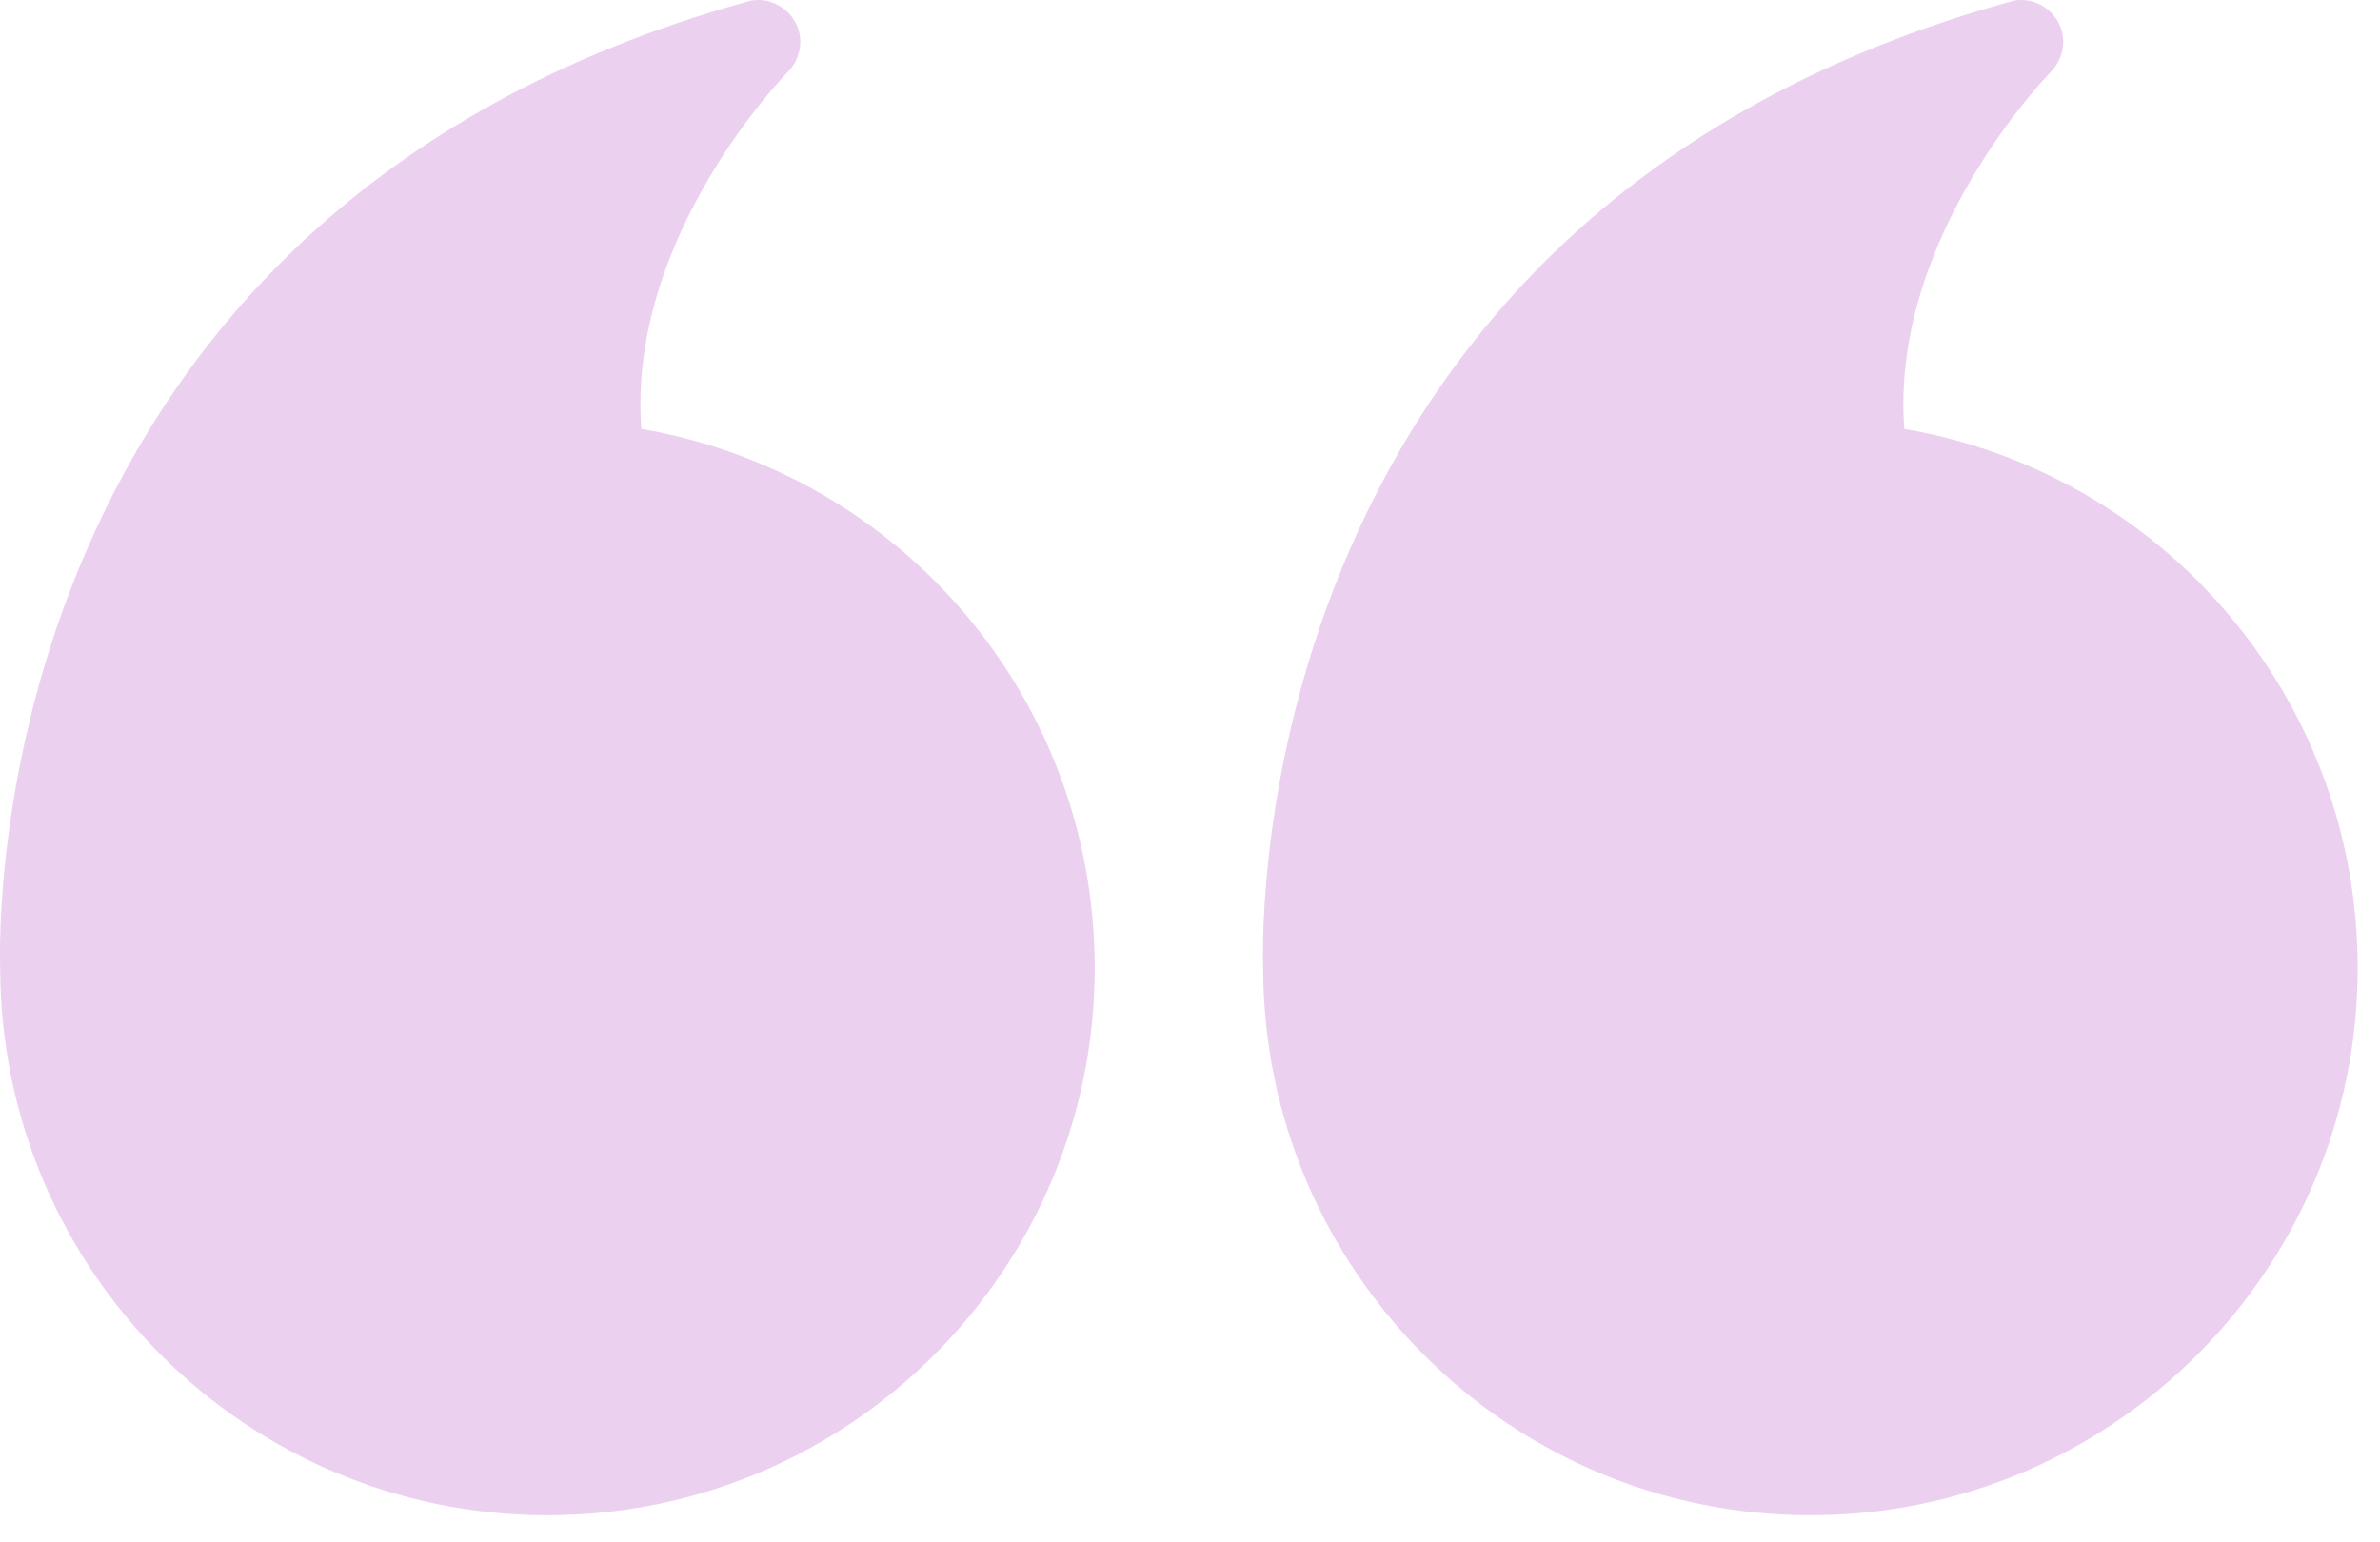 <?xml version="1.0" encoding="UTF-8"?>
<svg width="71px" height="46px" viewBox="0 0 71 46" version="1.1" xmlns="http://www.w3.org/2000/svg" xmlns:xlink="http://www.w3.org/1999/xlink">
    <title>Group 6</title>
    <g id="Symbols" stroke="none" stroke-width="1" fill="none" fill-rule="evenodd">
        <g id="Quote-/-Testimonial" transform="translate(-656, -309)" fill="#ECD0F0">
            <g id="Group-6" transform="translate(656, 309)">
                <path d="M54.008,45.21 C63.012,45.21 70.334,37.888 70.334,28.884 C70.334,20.884 64.595,14.14 56.809,12.797 C56.382,7.045 61.129,2.197 61.179,2.147 C61.581,1.733 61.669,1.117 61.38,0.628 C61.141,0.226 60.727,0 60.287,0 C60.187,0 60.074,0.012 59.961,0.05 C37.167,6.379 37.644,27.741 37.682,28.909 C37.707,37.901 45.016,45.21 54.008,45.21" id="Fill-1"></path>
                <path d="M0.006,28.909 C0.031,37.901 7.34,45.21 16.332,45.21 C25.336,45.21 32.658,37.888 32.658,28.884 C32.658,20.884 26.919,14.14 19.132,12.797 C18.705,7.045 23.453,2.197 23.503,2.147 C23.905,1.733 23.993,1.117 23.704,0.627 C23.465,0.226 23.051,0 22.611,0 C22.511,0 22.398,0.012 22.285,0.05 C-0.509,6.379 -0.032,27.741 0.006,28.909" id="Fill-3"></path>
            </g>
        </g>
    </g>
</svg>